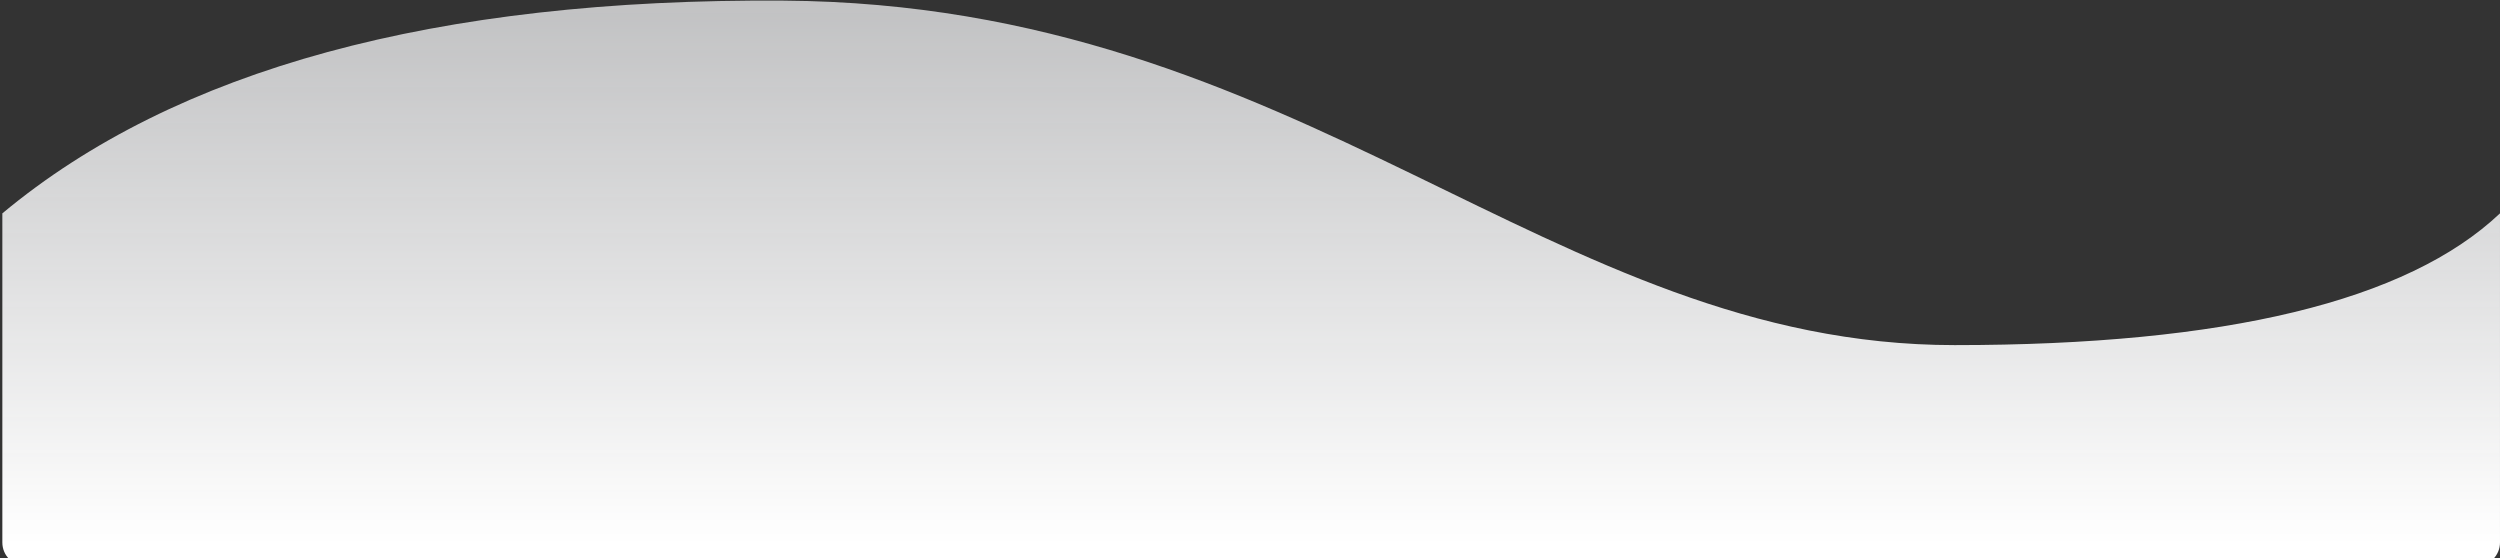 <svg width="1061" height="237" xmlns="http://www.w3.org/2000/svg"><rect width="100%" height="100%" fill="#333333" stroke="none"/><defs><linearGradient x1="50%" y1="-60.377%" x2="50%" y2="96.088%" id="a"><stop stop-color="#F9FAFD" stop-opacity=".523" offset="0%"/><stop stop-color="#FFF" offset="100%"/><stop stop-color="#FFF" offset="100%"/></linearGradient></defs><path d="M.996 353.55c39.427 37.276 116.578 55.914 231.453 55.914 172.311 0 275.794-144.723 497.082-146.198 147.524-.984 258.013 29.111 331.465 90.284v139.692c0 5.523-4.477 10-10 10h-1040c-5.523 0-10-4.477-10-10V353.55z" transform="matrix(-1 0 0 1 1061.991 -263)" fill="url(#a)" fill-rule="evenodd"/></svg>